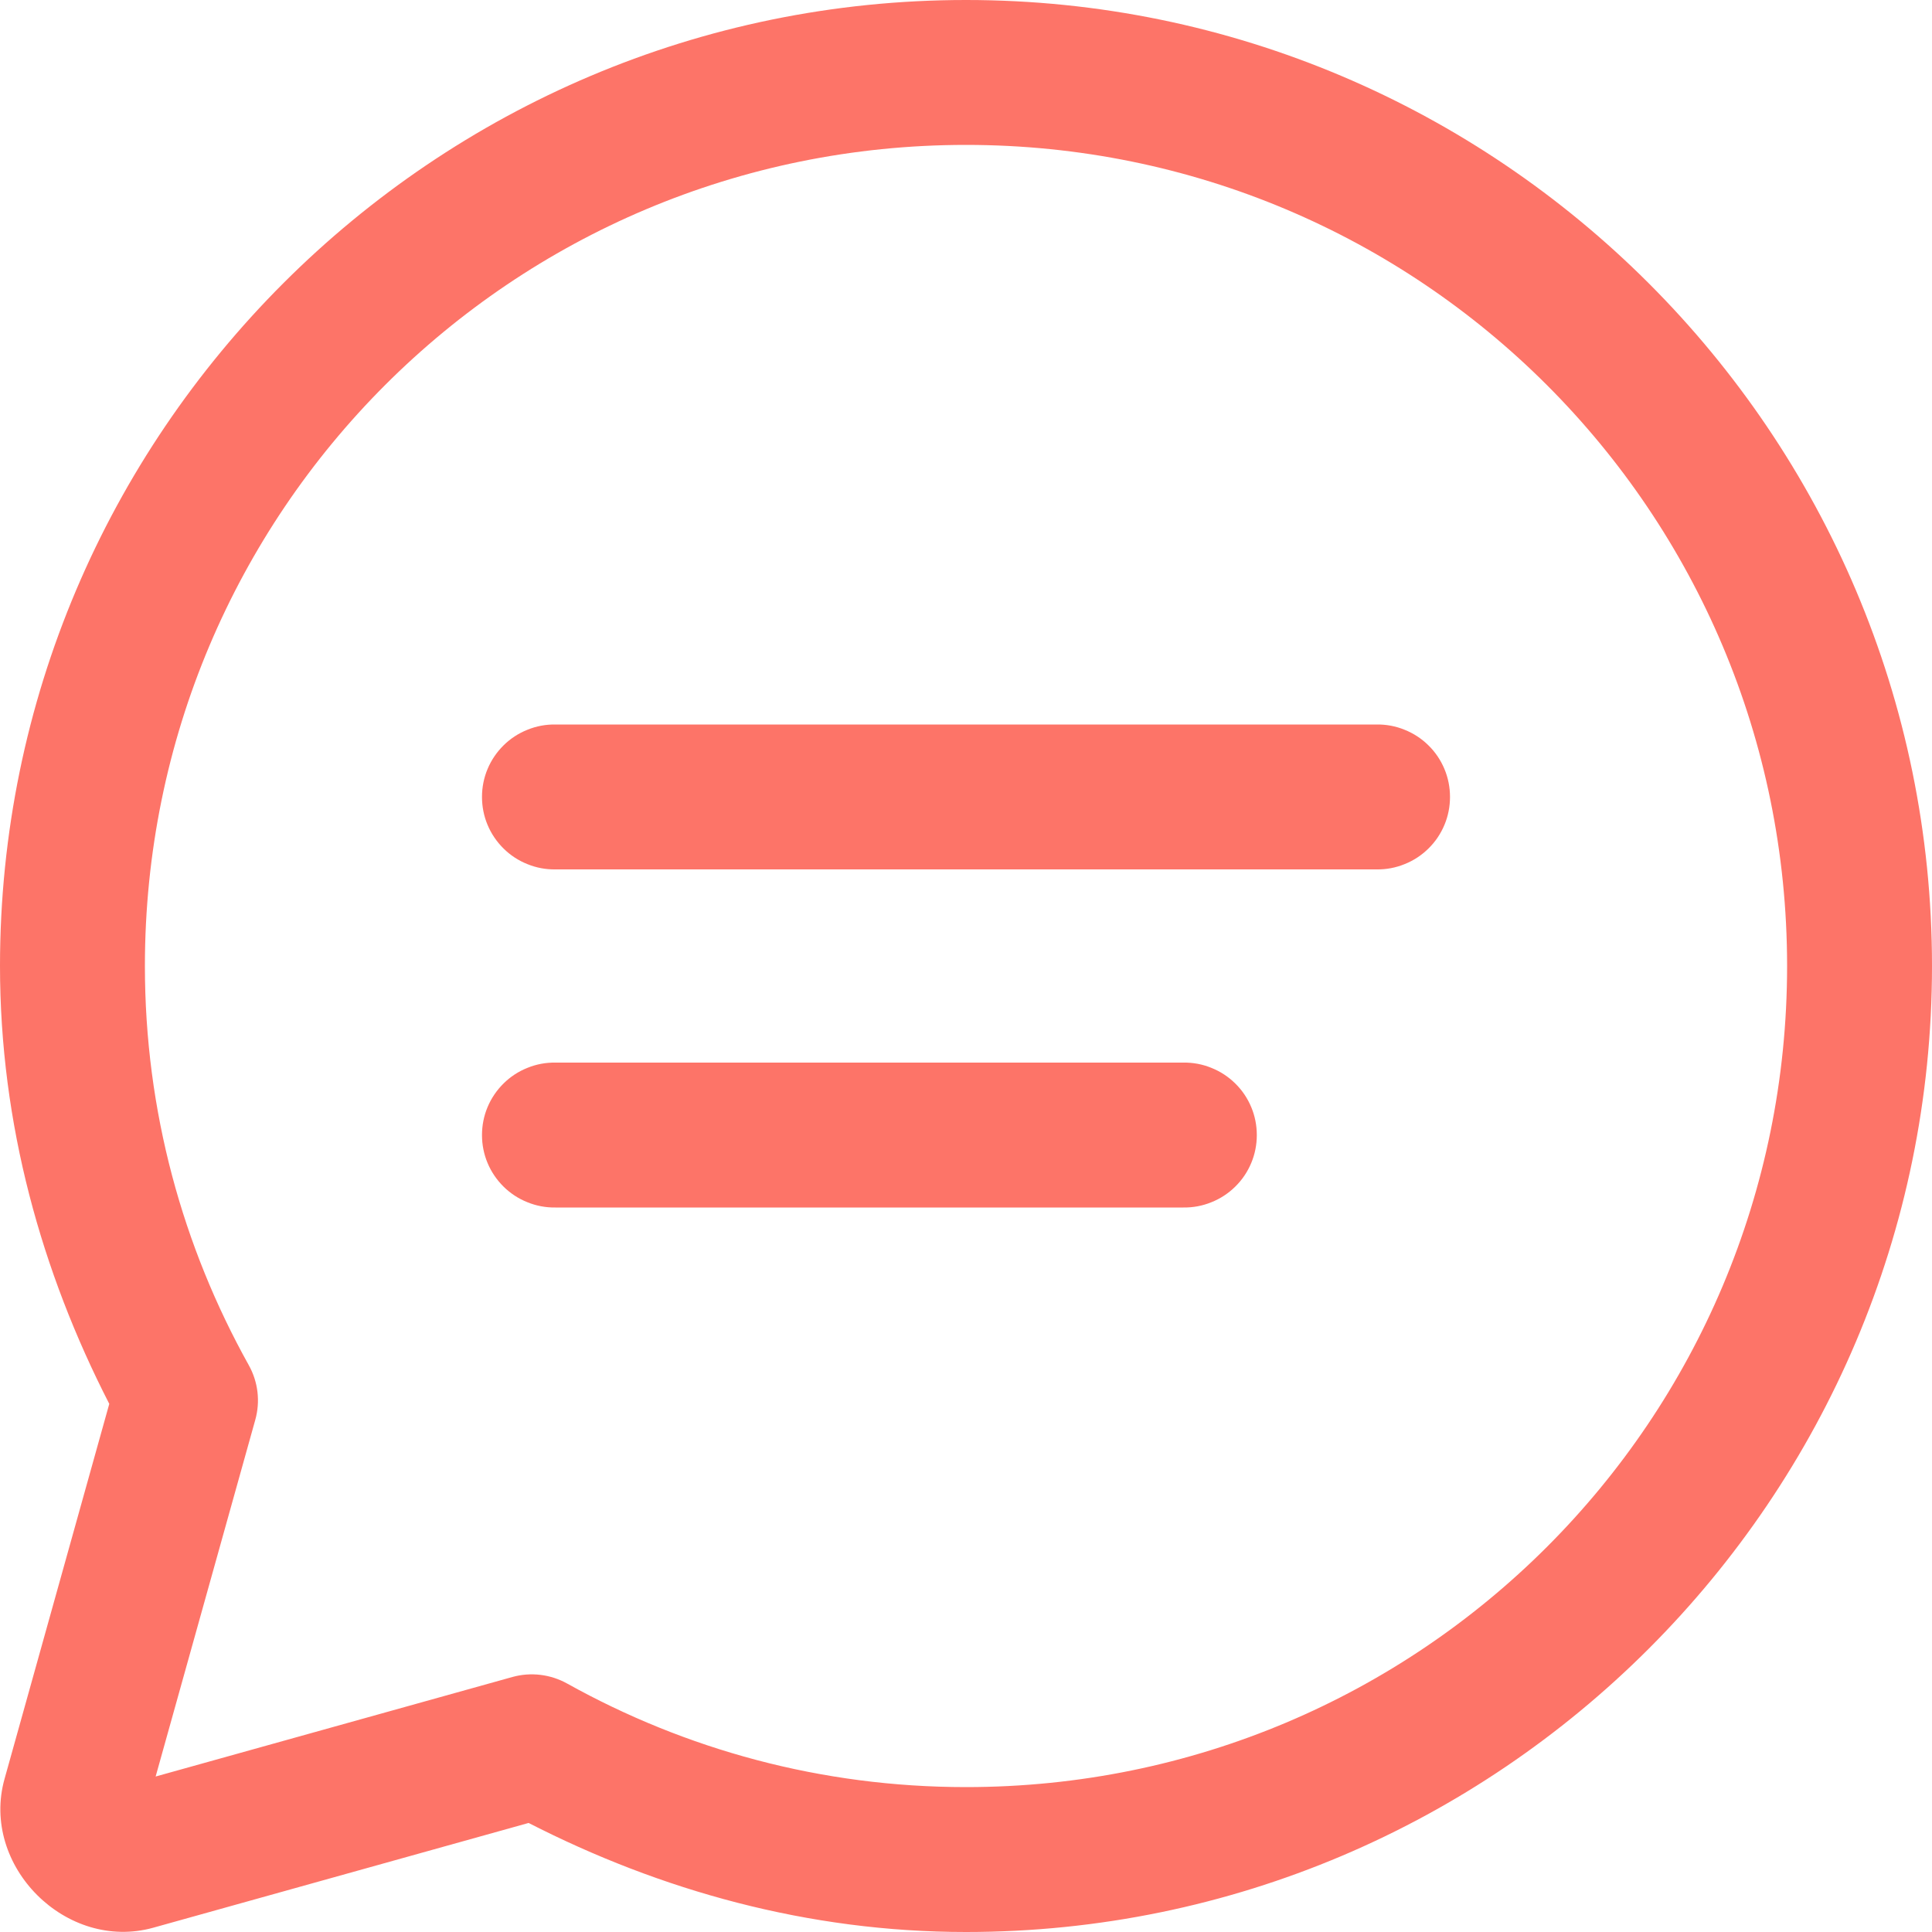 <svg width="25" height="25" viewBox="0 0 25 25" fill="none" xmlns="http://www.w3.org/2000/svg">
<path d="M12.5 0C5.608 0 0 5.608 0 12.5C0 14.547 0.539 16.46 1.414 18.166L0.059 23.018C-0.257 24.145 0.857 25.259 1.985 24.944L6.84 23.589C8.544 24.461 10.455 25 12.5 25C19.392 25 25 19.392 25 12.5C25 5.608 19.392 0 12.5 0ZM12.5 1.875C18.379 1.875 23.125 6.621 23.125 12.5C23.125 18.379 18.379 23.125 12.5 23.125C10.624 23.125 8.869 22.637 7.339 21.785C7.123 21.665 6.869 21.634 6.631 21.7L2.014 22.988L3.303 18.374C3.37 18.136 3.34 17.881 3.219 17.665C2.365 16.133 1.875 14.378 1.875 12.5C1.875 6.621 6.621 1.875 12.5 1.875ZM7.188 9.375C7.063 9.373 6.94 9.396 6.825 9.443C6.709 9.489 6.604 9.558 6.516 9.645C6.428 9.732 6.357 9.836 6.309 9.951C6.261 10.065 6.237 10.188 6.237 10.312C6.237 10.437 6.261 10.56 6.309 10.674C6.357 10.789 6.428 10.893 6.516 10.98C6.604 11.067 6.709 11.136 6.825 11.182C6.94 11.229 7.063 11.252 7.188 11.25H17.812C17.937 11.252 18.06 11.229 18.175 11.182C18.291 11.136 18.396 11.067 18.484 10.98C18.573 10.893 18.643 10.789 18.691 10.674C18.739 10.56 18.763 10.437 18.763 10.312C18.763 10.188 18.739 10.065 18.691 9.951C18.643 9.836 18.573 9.732 18.484 9.645C18.396 9.558 18.291 9.489 18.175 9.443C18.06 9.396 17.937 9.373 17.812 9.375H7.188ZM7.188 13.75C7.063 13.748 6.94 13.771 6.825 13.818C6.709 13.864 6.604 13.933 6.516 14.02C6.428 14.107 6.357 14.211 6.309 14.326C6.261 14.44 6.237 14.563 6.237 14.688C6.237 14.812 6.261 14.935 6.309 15.049C6.357 15.164 6.428 15.268 6.516 15.355C6.604 15.442 6.709 15.511 6.825 15.557C6.94 15.604 7.063 15.627 7.188 15.625H15.312C15.437 15.627 15.56 15.604 15.675 15.557C15.791 15.511 15.896 15.442 15.984 15.355C16.073 15.268 16.143 15.164 16.191 15.049C16.239 14.935 16.263 14.812 16.263 14.688C16.263 14.563 16.239 14.44 16.191 14.326C16.143 14.211 16.073 14.107 15.984 14.02C15.896 13.933 15.791 13.864 15.675 13.818C15.56 13.771 15.437 13.748 15.312 13.75H7.188Z" fill="#FD7468"/>
</svg>
